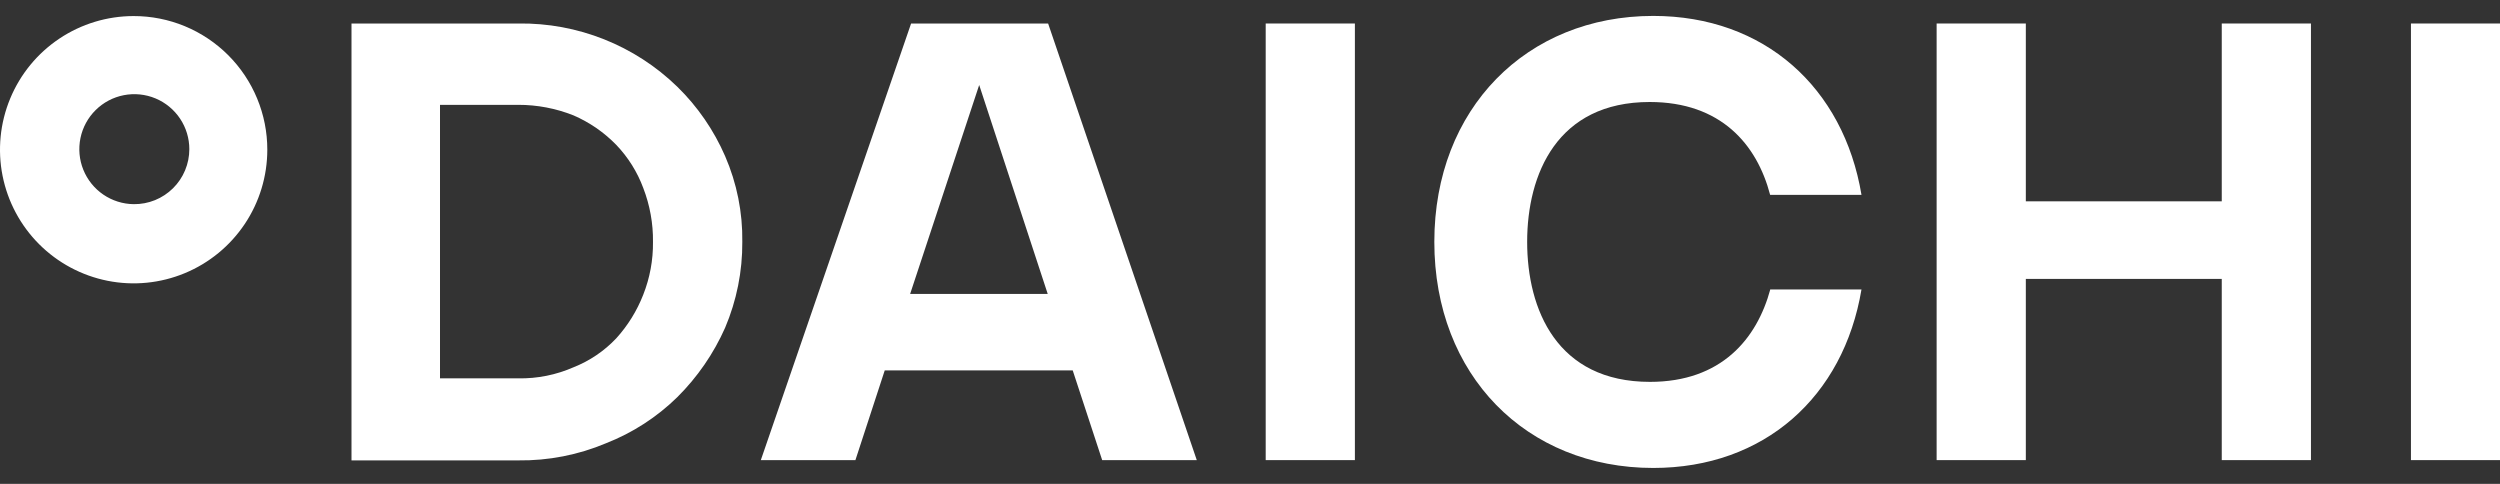 <?xml version="1.0" encoding="UTF-8"?> <svg xmlns="http://www.w3.org/2000/svg" width="155" height="30" viewBox="0 0 155 30" fill="none"><rect x="0" y="0" width="155" height="30" fill="#333333" stroke="none"/><path fill-rule="evenodd" clip-rule="evenodd" d="M32.131 1.457C35.808 1.404 39.356 2.815 41.993 5.378C43.251 6.608 44.258 8.07 44.959 9.684C45.686 11.359 46.049 13.17 46.023 14.996C46.035 16.823 45.672 18.634 44.959 20.316C44.246 21.923 43.24 23.384 41.993 24.623C40.728 25.863 39.226 26.834 37.577 27.48C35.855 28.206 34.001 28.568 32.131 28.544H21.793V1.457H32.131ZM35.558 22.771C36.561 22.374 37.465 21.762 38.206 20.978C38.925 20.186 39.492 19.269 39.881 18.272C40.292 17.232 40.497 16.122 40.485 15.004C40.499 13.859 40.294 12.722 39.881 11.653C39.511 10.657 38.941 9.748 38.206 8.98C37.451 8.205 36.551 7.584 35.558 7.154C34.468 6.72 33.305 6.498 32.131 6.5H27.28V23.458H32.131C33.31 23.479 34.479 23.244 35.558 22.771Z" fill="white"></path><path d="M84.003 1.457V28.527H78.473V1.457H84.003Z" fill="white"></path><path d="M109.765 17.92C108.927 21.028 106.707 23.676 102.3 23.676C96.527 23.676 94.684 19.185 94.684 14.996C94.684 10.807 96.535 6.324 102.283 6.324C106.69 6.324 108.927 8.947 109.748 12.08H115.412C114.298 5.428 109.388 0.987 102.501 0.987C94.65 0.987 88.928 6.735 88.928 14.996C88.928 23.257 94.625 29.013 102.501 29.013C109.388 29.013 114.298 24.598 115.412 17.945H109.765V17.92Z" fill="white"></path><path d="M155.009 1.457V28.527H149.479V1.457H155.009Z" fill="white"></path><path d="M125.601 1.457V12.482H137.749V1.457H143.279V28.527H137.749V17.292H125.601V28.527H120.071V1.457H125.601Z" fill="white"></path><path fill-rule="evenodd" clip-rule="evenodd" d="M8.286 0.996C6.647 0.996 5.045 1.482 3.683 2.392C2.32 3.303 1.258 4.597 0.631 6.111C0.004 7.625 -0.161 9.291 0.159 10.899C0.479 12.506 1.268 13.982 2.427 15.141C3.586 16.3 5.062 17.089 6.67 17.409C8.277 17.729 9.943 17.565 11.457 16.937C12.971 16.31 14.265 15.248 15.176 13.886C16.087 12.523 16.573 10.921 16.573 9.282C16.574 8.193 16.36 7.115 15.944 6.11C15.528 5.104 14.918 4.19 14.148 3.42C13.378 2.651 12.464 2.04 11.459 1.624C10.453 1.208 9.375 0.995 8.286 0.996ZM8.286 12.658C7.614 12.65 6.959 12.443 6.403 12.063C5.848 11.684 5.418 11.148 5.166 10.525C4.914 9.901 4.853 9.217 4.989 8.558C5.125 7.899 5.453 7.295 5.932 6.823C6.41 6.35 7.018 6.029 7.678 5.901C8.338 5.773 9.022 5.843 9.643 6.102C10.263 6.361 10.793 6.799 11.166 7.358C11.539 7.918 11.738 8.576 11.738 9.248C11.738 9.699 11.649 10.145 11.475 10.561C11.302 10.977 11.048 11.354 10.727 11.672C10.407 11.989 10.027 12.239 9.61 12.409C9.192 12.578 8.745 12.663 8.295 12.658H8.286Z" fill="white"></path><path fill-rule="evenodd" clip-rule="evenodd" d="M68.335 28.527H74.2L64.983 1.457H56.488L47.171 28.527H53.036L54.854 22.964H66.508L68.335 28.527ZM56.429 18.222L60.71 5.269L64.958 18.222H56.429Z" fill="white"></path></svg> 